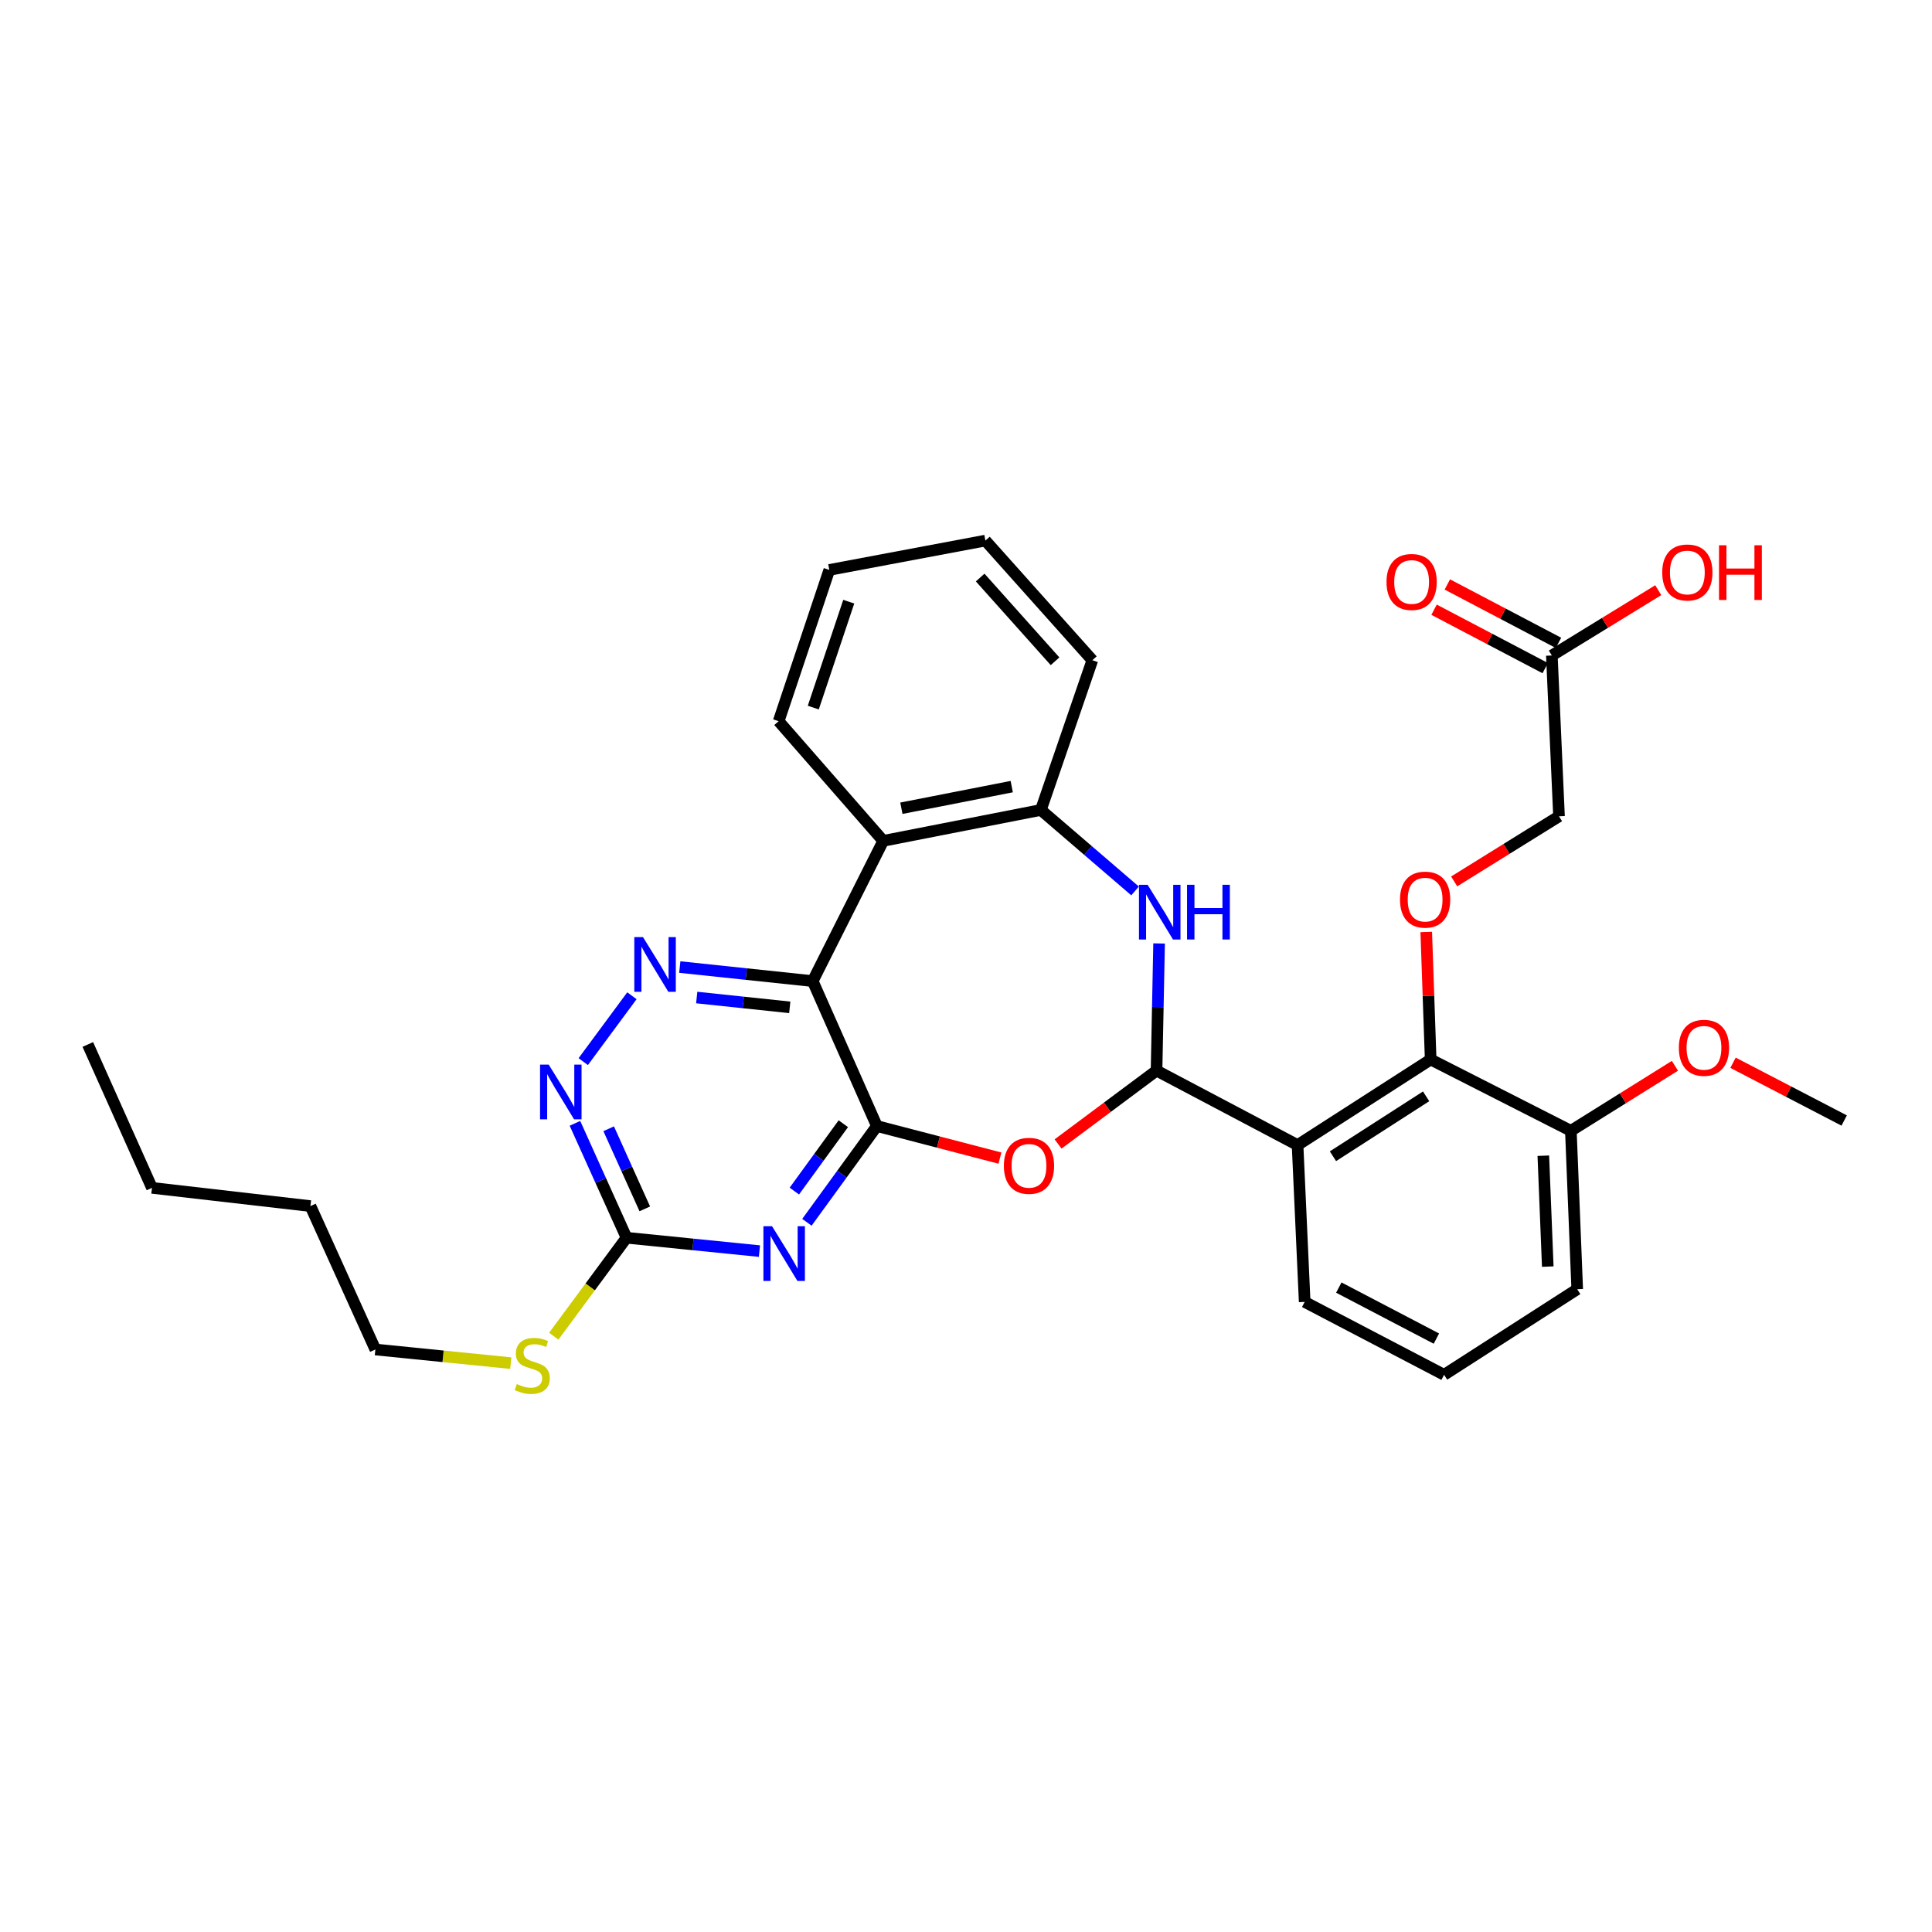 <?xml version='1.0' encoding='iso-8859-1'?>
<svg version='1.1' baseProfile='full'
              xmlns='http://www.w3.org/2000/svg'
                      xmlns:rdkit='http://www.rdkit.org/xml'
                      xmlns:xlink='http://www.w3.org/1999/xlink'
                  xml:space='preserve'
width='1000px' height='1000px' viewBox='0 0 1000 1000'>
<!-- END OF HEADER -->
<rect style='opacity:1.0;fill:#FFFFFF;stroke:none' width='1000' height='1000' x='0' y='0'> </rect>
<path class='bond-0' d='M 453.875,582.842 L 420.65,507.815' style='fill:none;fill-rule:evenodd;stroke:#000000;stroke-width:6px;stroke-linecap:butt;stroke-linejoin:miter;stroke-opacity:1' />
<path class='bond-2' d='M 453.875,582.842 L 435.766,607.749' style='fill:none;fill-rule:evenodd;stroke:#000000;stroke-width:6px;stroke-linecap:butt;stroke-linejoin:miter;stroke-opacity:1' />
<path class='bond-2' d='M 435.766,607.749 L 417.658,632.656' style='fill:none;fill-rule:evenodd;stroke:#0000FF;stroke-width:6px;stroke-linecap:butt;stroke-linejoin:miter;stroke-opacity:1' />
<path class='bond-2' d='M 436.502,581.633 L 423.826,599.068' style='fill:none;fill-rule:evenodd;stroke:#000000;stroke-width:6px;stroke-linecap:butt;stroke-linejoin:miter;stroke-opacity:1' />
<path class='bond-2' d='M 423.826,599.068 L 411.15,616.503' style='fill:none;fill-rule:evenodd;stroke:#0000FF;stroke-width:6px;stroke-linecap:butt;stroke-linejoin:miter;stroke-opacity:1' />
<path class='bond-3' d='M 453.875,582.842 L 485.721,591.136' style='fill:none;fill-rule:evenodd;stroke:#000000;stroke-width:6px;stroke-linecap:butt;stroke-linejoin:miter;stroke-opacity:1' />
<path class='bond-3' d='M 485.721,591.136 L 517.567,599.431' style='fill:none;fill-rule:evenodd;stroke:#FF0000;stroke-width:6px;stroke-linecap:butt;stroke-linejoin:miter;stroke-opacity:1' />
<path class='bond-6' d='M 420.65,507.815 L 386.251,504.18' style='fill:none;fill-rule:evenodd;stroke:#000000;stroke-width:6px;stroke-linecap:butt;stroke-linejoin:miter;stroke-opacity:1' />
<path class='bond-6' d='M 386.251,504.18 L 351.852,500.546' style='fill:none;fill-rule:evenodd;stroke:#0000FF;stroke-width:6px;stroke-linecap:butt;stroke-linejoin:miter;stroke-opacity:1' />
<path class='bond-6' d='M 408.779,521.405 L 384.7,518.861' style='fill:none;fill-rule:evenodd;stroke:#000000;stroke-width:6px;stroke-linecap:butt;stroke-linejoin:miter;stroke-opacity:1' />
<path class='bond-6' d='M 384.7,518.861 L 360.621,516.317' style='fill:none;fill-rule:evenodd;stroke:#0000FF;stroke-width:6px;stroke-linecap:butt;stroke-linejoin:miter;stroke-opacity:1' />
<path class='bond-7' d='M 420.65,507.815 L 457.155,435.231' style='fill:none;fill-rule:evenodd;stroke:#000000;stroke-width:6px;stroke-linecap:butt;stroke-linejoin:miter;stroke-opacity:1' />
<path class='bond-1' d='M 598.623,554.137 L 573.142,573.13' style='fill:none;fill-rule:evenodd;stroke:#000000;stroke-width:6px;stroke-linecap:butt;stroke-linejoin:miter;stroke-opacity:1' />
<path class='bond-1' d='M 573.142,573.13 L 547.66,592.122' style='fill:none;fill-rule:evenodd;stroke:#FF0000;stroke-width:6px;stroke-linecap:butt;stroke-linejoin:miter;stroke-opacity:1' />
<path class='bond-4' d='M 598.623,554.137 L 671.617,592.692' style='fill:none;fill-rule:evenodd;stroke:#000000;stroke-width:6px;stroke-linecap:butt;stroke-linejoin:miter;stroke-opacity:1' />
<path class='bond-5' d='M 598.623,554.137 L 599.285,521.235' style='fill:none;fill-rule:evenodd;stroke:#000000;stroke-width:6px;stroke-linecap:butt;stroke-linejoin:miter;stroke-opacity:1' />
<path class='bond-5' d='M 599.285,521.235 L 599.946,488.332' style='fill:none;fill-rule:evenodd;stroke:#0000FF;stroke-width:6px;stroke-linecap:butt;stroke-linejoin:miter;stroke-opacity:1' />
<path class='bond-9' d='M 393.089,647.571 L 358.69,644.113' style='fill:none;fill-rule:evenodd;stroke:#0000FF;stroke-width:6px;stroke-linecap:butt;stroke-linejoin:miter;stroke-opacity:1' />
<path class='bond-9' d='M 358.69,644.113 L 324.29,640.655' style='fill:none;fill-rule:evenodd;stroke:#000000;stroke-width:6px;stroke-linecap:butt;stroke-linejoin:miter;stroke-opacity:1' />
<path class='bond-8' d='M 671.617,592.692 L 740.51,548.396' style='fill:none;fill-rule:evenodd;stroke:#000000;stroke-width:6px;stroke-linecap:butt;stroke-linejoin:miter;stroke-opacity:1' />
<path class='bond-8' d='M 689.935,598.465 L 738.16,567.458' style='fill:none;fill-rule:evenodd;stroke:#000000;stroke-width:6px;stroke-linecap:butt;stroke-linejoin:miter;stroke-opacity:1' />
<path class='bond-18' d='M 671.617,592.692 L 675.3,673.871' style='fill:none;fill-rule:evenodd;stroke:#000000;stroke-width:6px;stroke-linecap:butt;stroke-linejoin:miter;stroke-opacity:1' />
<path class='bond-33' d='M 587.504,461.146 L 563.128,440.192' style='fill:none;fill-rule:evenodd;stroke:#0000FF;stroke-width:6px;stroke-linecap:butt;stroke-linejoin:miter;stroke-opacity:1' />
<path class='bond-33' d='M 563.128,440.192 L 538.752,419.238' style='fill:none;fill-rule:evenodd;stroke:#000000;stroke-width:6px;stroke-linecap:butt;stroke-linejoin:miter;stroke-opacity:1' />
<path class='bond-32' d='M 327.078,515.407 L 301.882,549.493' style='fill:none;fill-rule:evenodd;stroke:#0000FF;stroke-width:6px;stroke-linecap:butt;stroke-linejoin:miter;stroke-opacity:1' />
<path class='bond-10' d='M 457.155,435.231 L 538.752,419.238' style='fill:none;fill-rule:evenodd;stroke:#000000;stroke-width:6px;stroke-linecap:butt;stroke-linejoin:miter;stroke-opacity:1' />
<path class='bond-10' d='M 466.555,418.345 L 523.673,407.15' style='fill:none;fill-rule:evenodd;stroke:#000000;stroke-width:6px;stroke-linecap:butt;stroke-linejoin:miter;stroke-opacity:1' />
<path class='bond-20' d='M 457.155,435.231 L 403.025,373.301' style='fill:none;fill-rule:evenodd;stroke:#000000;stroke-width:6px;stroke-linecap:butt;stroke-linejoin:miter;stroke-opacity:1' />
<path class='bond-12' d='M 740.51,548.396 L 739.366,515.394' style='fill:none;fill-rule:evenodd;stroke:#000000;stroke-width:6px;stroke-linecap:butt;stroke-linejoin:miter;stroke-opacity:1' />
<path class='bond-12' d='M 739.366,515.394 L 738.223,482.392' style='fill:none;fill-rule:evenodd;stroke:#FF0000;stroke-width:6px;stroke-linecap:butt;stroke-linejoin:miter;stroke-opacity:1' />
<path class='bond-14' d='M 740.51,548.396 L 813.077,585.303' style='fill:none;fill-rule:evenodd;stroke:#000000;stroke-width:6px;stroke-linecap:butt;stroke-linejoin:miter;stroke-opacity:1' />
<path class='bond-11' d='M 324.29,640.655 L 310.939,611.042' style='fill:none;fill-rule:evenodd;stroke:#000000;stroke-width:6px;stroke-linecap:butt;stroke-linejoin:miter;stroke-opacity:1' />
<path class='bond-11' d='M 310.939,611.042 L 297.588,581.43' style='fill:none;fill-rule:evenodd;stroke:#0000FF;stroke-width:6px;stroke-linecap:butt;stroke-linejoin:miter;stroke-opacity:1' />
<path class='bond-11' d='M 333.743,625.703 L 324.397,604.975' style='fill:none;fill-rule:evenodd;stroke:#000000;stroke-width:6px;stroke-linecap:butt;stroke-linejoin:miter;stroke-opacity:1' />
<path class='bond-11' d='M 324.397,604.975 L 315.051,584.246' style='fill:none;fill-rule:evenodd;stroke:#0000FF;stroke-width:6px;stroke-linecap:butt;stroke-linejoin:miter;stroke-opacity:1' />
<path class='bond-17' d='M 324.29,640.655 L 305.461,666.131' style='fill:none;fill-rule:evenodd;stroke:#000000;stroke-width:6px;stroke-linecap:butt;stroke-linejoin:miter;stroke-opacity:1' />
<path class='bond-17' d='M 305.461,666.131 L 286.632,691.607' style='fill:none;fill-rule:evenodd;stroke:#CCCC00;stroke-width:6px;stroke-linecap:butt;stroke-linejoin:miter;stroke-opacity:1' />
<path class='bond-22' d='M 538.752,419.238 L 565.399,341.725' style='fill:none;fill-rule:evenodd;stroke:#000000;stroke-width:6px;stroke-linecap:butt;stroke-linejoin:miter;stroke-opacity:1' />
<path class='bond-16' d='M 752.679,456.22 L 779.811,439.369' style='fill:none;fill-rule:evenodd;stroke:#FF0000;stroke-width:6px;stroke-linecap:butt;stroke-linejoin:miter;stroke-opacity:1' />
<path class='bond-16' d='M 779.811,439.369 L 806.942,422.519' style='fill:none;fill-rule:evenodd;stroke:#000000;stroke-width:6px;stroke-linecap:butt;stroke-linejoin:miter;stroke-opacity:1' />
<path class='bond-13' d='M 803.235,339.281 L 806.942,422.519' style='fill:none;fill-rule:evenodd;stroke:#000000;stroke-width:6px;stroke-linecap:butt;stroke-linejoin:miter;stroke-opacity:1' />
<path class='bond-15' d='M 806.669,332.747 L 777.902,317.632' style='fill:none;fill-rule:evenodd;stroke:#000000;stroke-width:6px;stroke-linecap:butt;stroke-linejoin:miter;stroke-opacity:1' />
<path class='bond-15' d='M 777.902,317.632 L 749.135,302.517' style='fill:none;fill-rule:evenodd;stroke:#FF0000;stroke-width:6px;stroke-linecap:butt;stroke-linejoin:miter;stroke-opacity:1' />
<path class='bond-15' d='M 799.802,345.816 L 771.035,330.701' style='fill:none;fill-rule:evenodd;stroke:#000000;stroke-width:6px;stroke-linecap:butt;stroke-linejoin:miter;stroke-opacity:1' />
<path class='bond-15' d='M 771.035,330.701 L 742.268,315.586' style='fill:none;fill-rule:evenodd;stroke:#FF0000;stroke-width:6px;stroke-linecap:butt;stroke-linejoin:miter;stroke-opacity:1' />
<path class='bond-19' d='M 803.235,339.281 L 830.772,322.378' style='fill:none;fill-rule:evenodd;stroke:#000000;stroke-width:6px;stroke-linecap:butt;stroke-linejoin:miter;stroke-opacity:1' />
<path class='bond-19' d='M 830.772,322.378 L 858.309,305.474' style='fill:none;fill-rule:evenodd;stroke:#FF0000;stroke-width:6px;stroke-linecap:butt;stroke-linejoin:miter;stroke-opacity:1' />
<path class='bond-21' d='M 813.077,585.303 L 840.008,568.477' style='fill:none;fill-rule:evenodd;stroke:#000000;stroke-width:6px;stroke-linecap:butt;stroke-linejoin:miter;stroke-opacity:1' />
<path class='bond-21' d='M 840.008,568.477 L 866.939,551.652' style='fill:none;fill-rule:evenodd;stroke:#FF0000;stroke-width:6px;stroke-linecap:butt;stroke-linejoin:miter;stroke-opacity:1' />
<path class='bond-35' d='M 813.077,585.303 L 816.366,667.302' style='fill:none;fill-rule:evenodd;stroke:#000000;stroke-width:6px;stroke-linecap:butt;stroke-linejoin:miter;stroke-opacity:1' />
<path class='bond-35' d='M 798.82,598.194 L 801.122,655.593' style='fill:none;fill-rule:evenodd;stroke:#000000;stroke-width:6px;stroke-linecap:butt;stroke-linejoin:miter;stroke-opacity:1' />
<path class='bond-25' d='M 264.379,705.55 L 229.333,702.025' style='fill:none;fill-rule:evenodd;stroke:#CCCC00;stroke-width:6px;stroke-linecap:butt;stroke-linejoin:miter;stroke-opacity:1' />
<path class='bond-25' d='M 229.333,702.025 L 194.288,698.5' style='fill:none;fill-rule:evenodd;stroke:#000000;stroke-width:6px;stroke-linecap:butt;stroke-linejoin:miter;stroke-opacity:1' />
<path class='bond-23' d='M 675.3,673.871 L 747.457,711.598' style='fill:none;fill-rule:evenodd;stroke:#000000;stroke-width:6px;stroke-linecap:butt;stroke-linejoin:miter;stroke-opacity:1' />
<path class='bond-23' d='M 692.963,666.448 L 743.473,692.857' style='fill:none;fill-rule:evenodd;stroke:#000000;stroke-width:6px;stroke-linecap:butt;stroke-linejoin:miter;stroke-opacity:1' />
<path class='bond-29' d='M 403.025,373.301 L 429.245,294.993' style='fill:none;fill-rule:evenodd;stroke:#000000;stroke-width:6px;stroke-linecap:butt;stroke-linejoin:miter;stroke-opacity:1' />
<path class='bond-29' d='M 420.957,366.242 L 439.311,311.427' style='fill:none;fill-rule:evenodd;stroke:#000000;stroke-width:6px;stroke-linecap:butt;stroke-linejoin:miter;stroke-opacity:1' />
<path class='bond-26' d='M 897.015,550.08 L 925.78,565.03' style='fill:none;fill-rule:evenodd;stroke:#FF0000;stroke-width:6px;stroke-linecap:butt;stroke-linejoin:miter;stroke-opacity:1' />
<path class='bond-26' d='M 925.78,565.03 L 954.545,579.98' style='fill:none;fill-rule:evenodd;stroke:#000000;stroke-width:6px;stroke-linecap:butt;stroke-linejoin:miter;stroke-opacity:1' />
<path class='bond-34' d='M 565.399,341.725 L 510.039,279.804' style='fill:none;fill-rule:evenodd;stroke:#000000;stroke-width:6px;stroke-linecap:butt;stroke-linejoin:miter;stroke-opacity:1' />
<path class='bond-34' d='M 546.089,342.277 L 507.337,298.931' style='fill:none;fill-rule:evenodd;stroke:#000000;stroke-width:6px;stroke-linecap:butt;stroke-linejoin:miter;stroke-opacity:1' />
<path class='bond-24' d='M 747.457,711.598 L 816.366,667.302' style='fill:none;fill-rule:evenodd;stroke:#000000;stroke-width:6px;stroke-linecap:butt;stroke-linejoin:miter;stroke-opacity:1' />
<path class='bond-27' d='M 194.288,698.5 L 160.686,624.268' style='fill:none;fill-rule:evenodd;stroke:#000000;stroke-width:6px;stroke-linecap:butt;stroke-linejoin:miter;stroke-opacity:1' />
<path class='bond-28' d='M 160.686,624.268 L 78.663,614.836' style='fill:none;fill-rule:evenodd;stroke:#000000;stroke-width:6px;stroke-linecap:butt;stroke-linejoin:miter;stroke-opacity:1' />
<path class='bond-31' d='M 78.663,614.836 L 45.455,540.613' style='fill:none;fill-rule:evenodd;stroke:#000000;stroke-width:6px;stroke-linecap:butt;stroke-linejoin:miter;stroke-opacity:1' />
<path class='bond-30' d='M 429.245,294.993 L 510.039,279.804' style='fill:none;fill-rule:evenodd;stroke:#000000;stroke-width:6px;stroke-linecap:butt;stroke-linejoin:miter;stroke-opacity:1' />
<path  class='atom-3' d='M 399.619 634.696
L 408.899 649.696
Q 409.819 651.176, 411.299 653.856
Q 412.779 656.536, 412.859 656.696
L 412.859 634.696
L 416.619 634.696
L 416.619 663.016
L 412.739 663.016
L 402.779 646.616
Q 401.619 644.696, 400.379 642.496
Q 399.179 640.296, 398.819 639.616
L 398.819 663.016
L 395.139 663.016
L 395.139 634.696
L 399.619 634.696
' fill='#0000FF'/>
<path  class='atom-4' d='M 519.601 603.426
Q 519.601 596.626, 522.961 592.826
Q 526.321 589.026, 532.601 589.026
Q 538.881 589.026, 542.241 592.826
Q 545.601 596.626, 545.601 603.426
Q 545.601 610.306, 542.201 614.226
Q 538.801 618.106, 532.601 618.106
Q 526.361 618.106, 522.961 614.226
Q 519.601 610.346, 519.601 603.426
M 532.601 614.906
Q 536.921 614.906, 539.241 612.026
Q 541.601 609.106, 541.601 603.426
Q 541.601 597.866, 539.241 595.066
Q 536.921 592.226, 532.601 592.226
Q 528.281 592.226, 525.921 595.026
Q 523.601 597.826, 523.601 603.426
Q 523.601 609.146, 525.921 612.026
Q 528.281 614.906, 532.601 614.906
' fill='#FF0000'/>
<path  class='atom-6' d='M 594.012 457.962
L 603.292 472.962
Q 604.212 474.442, 605.692 477.122
Q 607.172 479.802, 607.252 479.962
L 607.252 457.962
L 611.012 457.962
L 611.012 486.282
L 607.132 486.282
L 597.172 469.882
Q 596.012 467.962, 594.772 465.762
Q 593.572 463.562, 593.212 462.882
L 593.212 486.282
L 589.532 486.282
L 589.532 457.962
L 594.012 457.962
' fill='#0000FF'/>
<path  class='atom-6' d='M 614.412 457.962
L 618.252 457.962
L 618.252 470.002
L 632.732 470.002
L 632.732 457.962
L 636.572 457.962
L 636.572 486.282
L 632.732 486.282
L 632.732 473.202
L 618.252 473.202
L 618.252 486.282
L 614.412 486.282
L 614.412 457.962
' fill='#0000FF'/>
<path  class='atom-7' d='M 332.801 485.035
L 342.081 500.035
Q 343.001 501.515, 344.481 504.195
Q 345.961 506.875, 346.041 507.035
L 346.041 485.035
L 349.801 485.035
L 349.801 513.355
L 345.921 513.355
L 335.961 496.955
Q 334.801 495.035, 333.561 492.835
Q 332.361 490.635, 332.001 489.955
L 332.001 513.355
L 328.321 513.355
L 328.321 485.035
L 332.801 485.035
' fill='#0000FF'/>
<path  class='atom-12' d='M 284.01 551.041
L 293.29 566.041
Q 294.21 567.521, 295.69 570.201
Q 297.17 572.881, 297.25 573.041
L 297.25 551.041
L 301.01 551.041
L 301.01 579.361
L 297.13 579.361
L 287.17 562.961
Q 286.01 561.041, 284.77 558.841
Q 283.57 556.641, 283.21 555.961
L 283.21 579.361
L 279.53 579.361
L 279.53 551.041
L 284.01 551.041
' fill='#0000FF'/>
<path  class='atom-13' d='M 724.639 465.64
Q 724.639 458.84, 727.999 455.04
Q 731.359 451.24, 737.639 451.24
Q 743.919 451.24, 747.279 455.04
Q 750.639 458.84, 750.639 465.64
Q 750.639 472.52, 747.239 476.44
Q 743.839 480.32, 737.639 480.32
Q 731.399 480.32, 727.999 476.44
Q 724.639 472.56, 724.639 465.64
M 737.639 477.12
Q 741.959 477.12, 744.279 474.24
Q 746.639 471.32, 746.639 465.64
Q 746.639 460.08, 744.279 457.28
Q 741.959 454.44, 737.639 454.44
Q 733.319 454.44, 730.959 457.24
Q 728.639 460.04, 728.639 465.64
Q 728.639 471.36, 730.959 474.24
Q 733.319 477.12, 737.639 477.12
' fill='#FF0000'/>
<path  class='atom-16' d='M 717.652 301.224
Q 717.652 294.424, 721.012 290.624
Q 724.372 286.824, 730.652 286.824
Q 736.932 286.824, 740.292 290.624
Q 743.652 294.424, 743.652 301.224
Q 743.652 308.104, 740.252 312.024
Q 736.852 315.904, 730.652 315.904
Q 724.412 315.904, 721.012 312.024
Q 717.652 308.144, 717.652 301.224
M 730.652 312.704
Q 734.972 312.704, 737.292 309.824
Q 739.652 306.904, 739.652 301.224
Q 739.652 295.664, 737.292 292.864
Q 734.972 290.024, 730.652 290.024
Q 726.332 290.024, 723.972 292.824
Q 721.652 295.624, 721.652 301.224
Q 721.652 306.944, 723.972 309.824
Q 726.332 312.704, 730.652 312.704
' fill='#FF0000'/>
<path  class='atom-18' d='M 267.499 716.389
Q 267.819 716.509, 269.139 717.069
Q 270.459 717.629, 271.899 717.989
Q 273.379 718.309, 274.819 718.309
Q 277.499 718.309, 279.059 717.029
Q 280.619 715.709, 280.619 713.429
Q 280.619 711.869, 279.819 710.909
Q 279.059 709.949, 277.859 709.429
Q 276.659 708.909, 274.659 708.309
Q 272.139 707.549, 270.619 706.829
Q 269.139 706.109, 268.059 704.589
Q 267.019 703.069, 267.019 700.509
Q 267.019 696.949, 269.419 694.749
Q 271.859 692.549, 276.659 692.549
Q 279.939 692.549, 283.659 694.109
L 282.739 697.189
Q 279.339 695.789, 276.779 695.789
Q 274.019 695.789, 272.499 696.949
Q 270.979 698.069, 271.019 700.029
Q 271.019 701.549, 271.779 702.469
Q 272.579 703.389, 273.699 703.909
Q 274.859 704.429, 276.779 705.029
Q 279.339 705.829, 280.859 706.629
Q 282.379 707.429, 283.459 709.069
Q 284.579 710.669, 284.579 713.429
Q 284.579 717.349, 281.939 719.469
Q 279.339 721.549, 274.979 721.549
Q 272.459 721.549, 270.539 720.989
Q 268.659 720.469, 266.419 719.549
L 267.499 716.389
' fill='#CCCC00'/>
<path  class='atom-20' d='M 860.367 296.311
Q 860.367 289.511, 863.727 285.711
Q 867.087 281.911, 873.367 281.911
Q 879.647 281.911, 883.007 285.711
Q 886.367 289.511, 886.367 296.311
Q 886.367 303.191, 882.967 307.111
Q 879.567 310.991, 873.367 310.991
Q 867.127 310.991, 863.727 307.111
Q 860.367 303.231, 860.367 296.311
M 873.367 307.791
Q 877.687 307.791, 880.007 304.911
Q 882.367 301.991, 882.367 296.311
Q 882.367 290.751, 880.007 287.951
Q 877.687 285.111, 873.367 285.111
Q 869.047 285.111, 866.687 287.911
Q 864.367 290.711, 864.367 296.311
Q 864.367 302.031, 866.687 304.911
Q 869.047 307.791, 873.367 307.791
' fill='#FF0000'/>
<path  class='atom-20' d='M 889.767 282.231
L 893.607 282.231
L 893.607 294.271
L 908.087 294.271
L 908.087 282.231
L 911.927 282.231
L 911.927 310.551
L 908.087 310.551
L 908.087 297.471
L 893.607 297.471
L 893.607 310.551
L 889.767 310.551
L 889.767 282.231
' fill='#FF0000'/>
<path  class='atom-22' d='M 868.97 542.341
Q 868.97 535.541, 872.33 531.741
Q 875.69 527.941, 881.97 527.941
Q 888.25 527.941, 891.61 531.741
Q 894.97 535.541, 894.97 542.341
Q 894.97 549.221, 891.57 553.141
Q 888.17 557.021, 881.97 557.021
Q 875.73 557.021, 872.33 553.141
Q 868.97 549.261, 868.97 542.341
M 881.97 553.821
Q 886.29 553.821, 888.61 550.941
Q 890.97 548.021, 890.97 542.341
Q 890.97 536.781, 888.61 533.981
Q 886.29 531.141, 881.97 531.141
Q 877.65 531.141, 875.29 533.941
Q 872.97 536.741, 872.97 542.341
Q 872.97 548.061, 875.29 550.941
Q 877.65 553.821, 881.97 553.821
' fill='#FF0000'/>
</svg>
